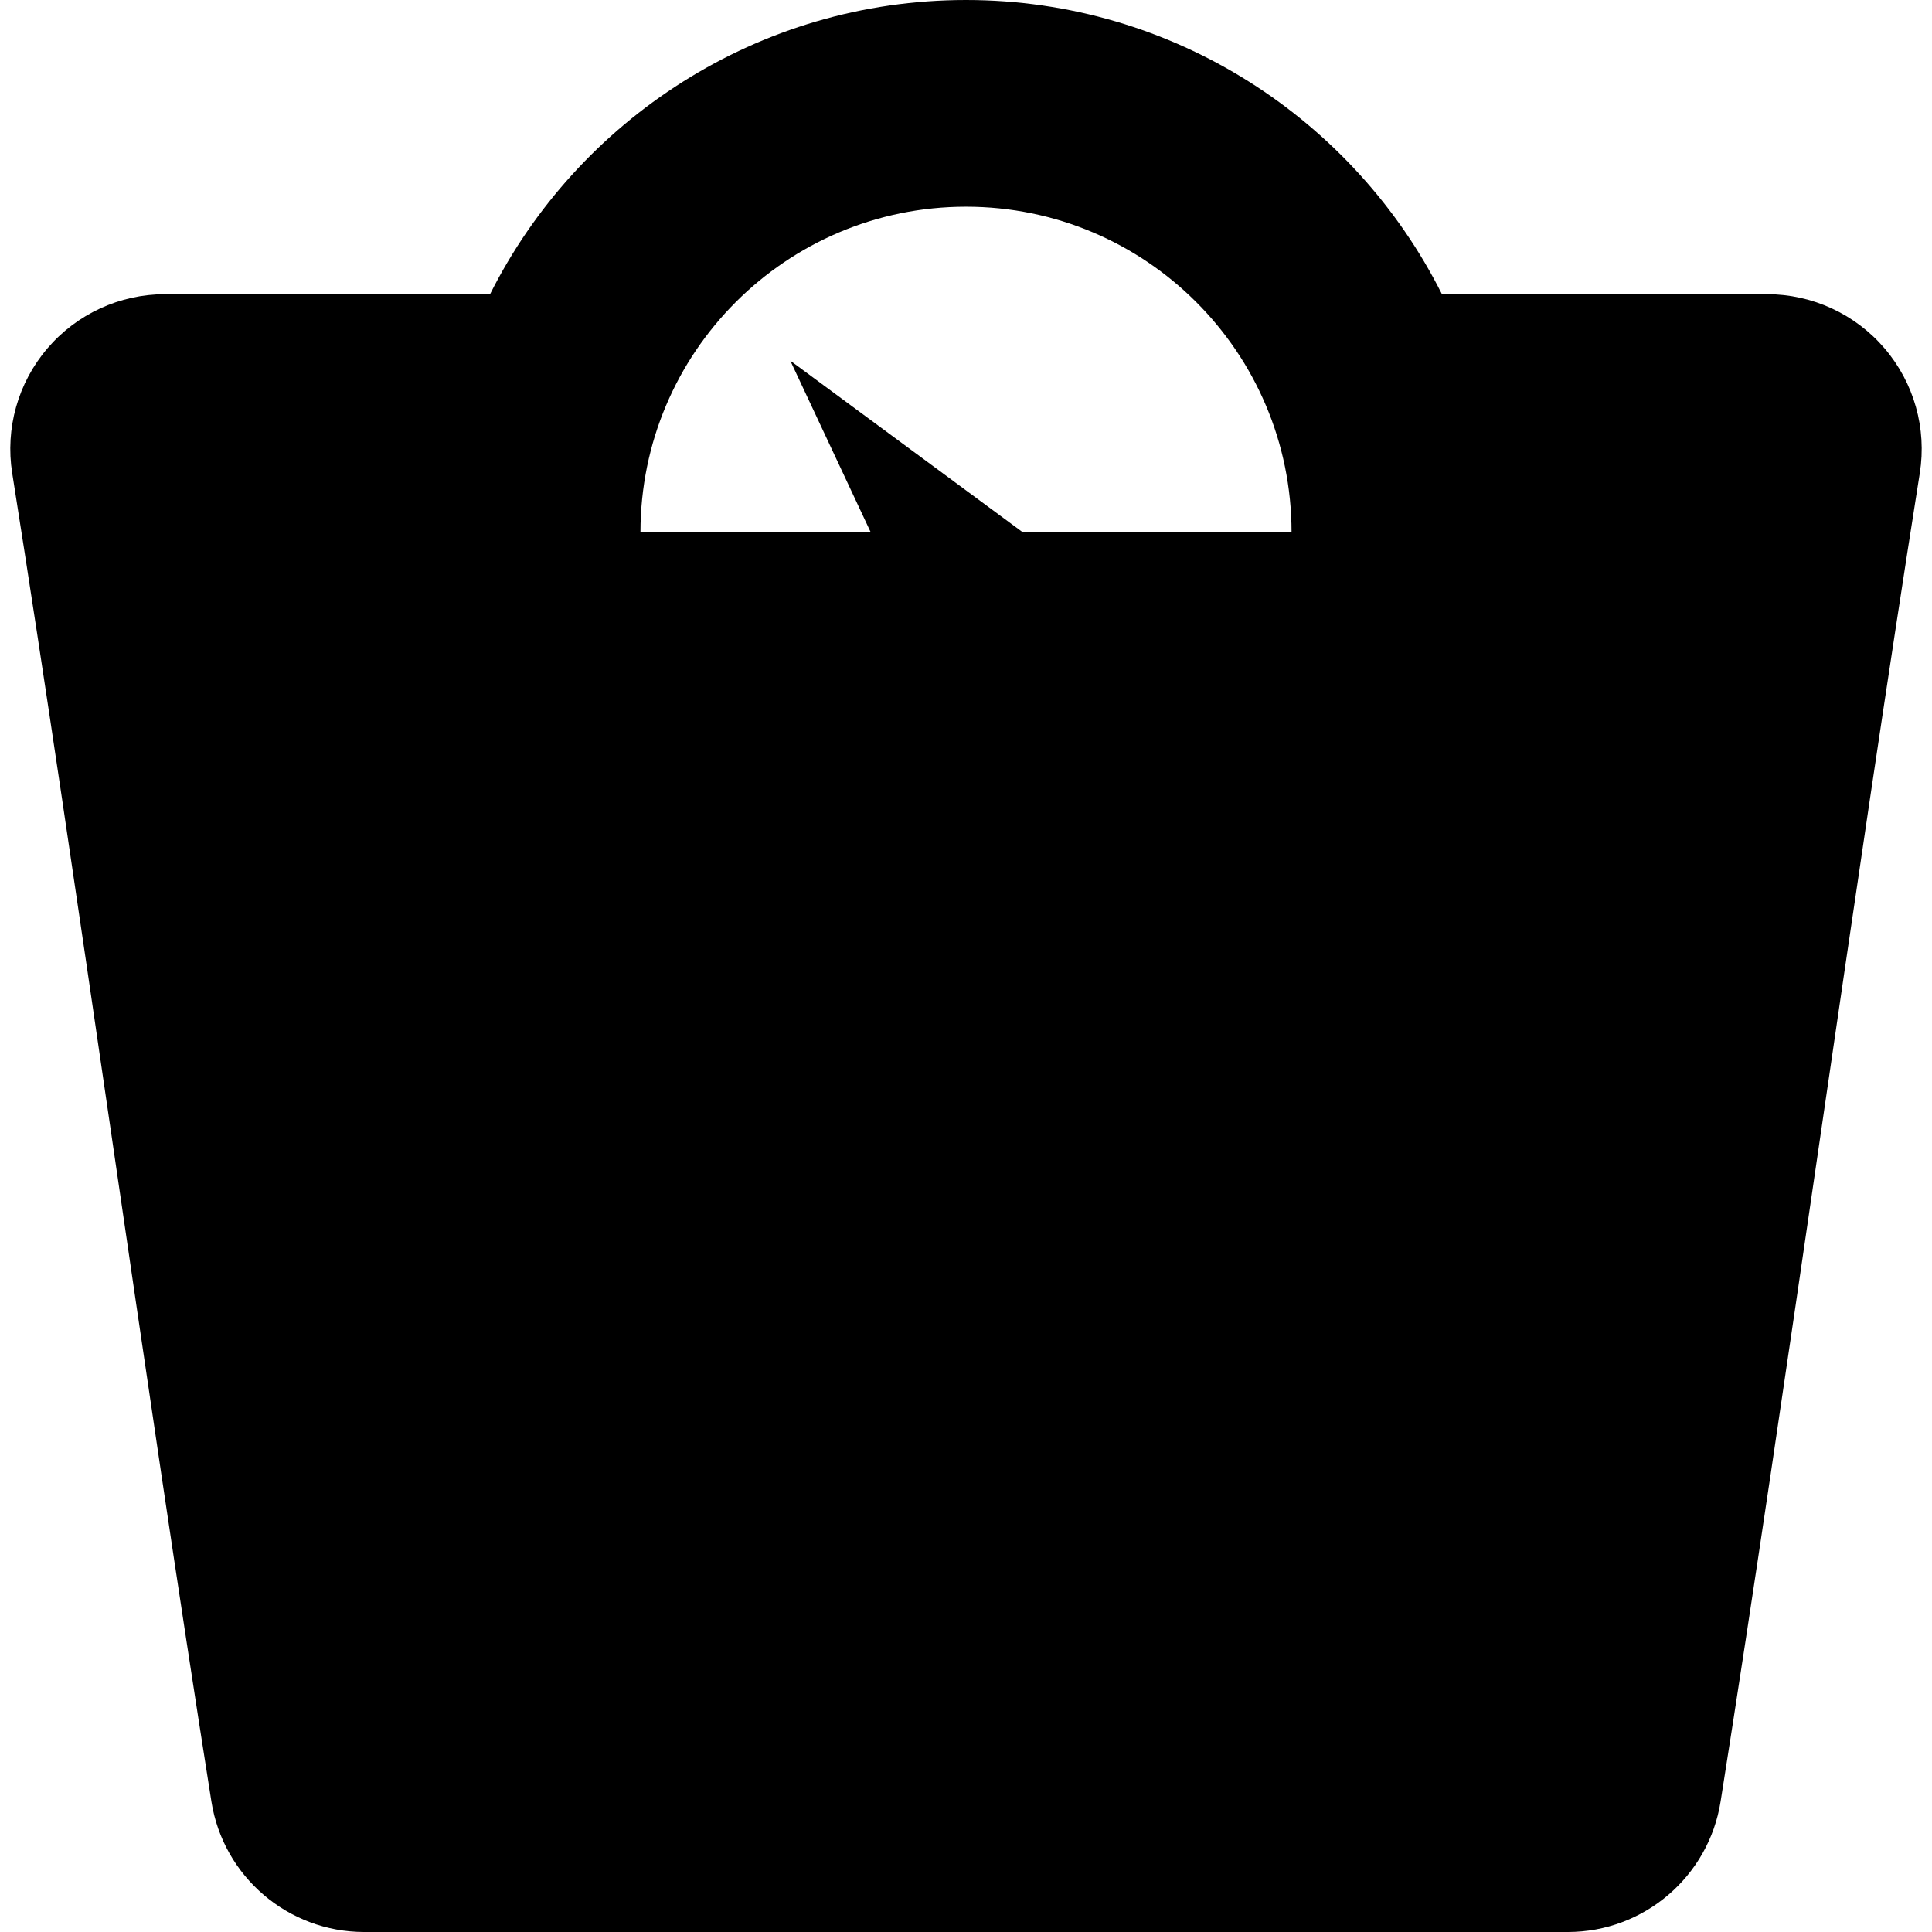 <?xml version="1.0" encoding="iso-8859-1"?>
<!-- Uploaded to: SVG Repo, www.svgrepo.com, Generator: SVG Repo Mixer Tools -->
<!DOCTYPE svg PUBLIC "-//W3C//DTD SVG 1.1//EN" "http://www.w3.org/Graphics/SVG/1.1/DTD/svg11.dtd">
<svg fill="#000000" height="800px" width="800px" version="1.1" id="Capa_1" xmlns="http://www.w3.org/2000/svg" xmlns:xlink="http://www.w3.org/1999/xlink" 
	 viewBox="0 0 373.867 373.867" xml:space="preserve">
<path d="M364.702,67.427c-5.689-6.661-14.009-10.497-22.769-10.497h-62.898C262.098,23.203,227.177,0,186.934,0
	S111.77,23.203,94.832,56.93H31.934c-8.76,0-17.08,3.836-22.769,10.497C3.477,74.088,0.99,82.907,2.361,91.559
	c6.411,40.458,12.941,85.173,19.258,128.417c6.316,43.25,12.849,87.972,19.288,128.634c2.304,14.547,14.845,25.258,29.573,25.258
	h232.906c14.729,0,27.27-10.711,29.573-25.258c6.439-40.662,12.972-85.384,19.288-128.634
	c6.316-43.244,12.847-87.959,19.258-128.417C372.877,82.907,370.391,74.088,364.702,67.427z M197.912,102.997L152.934,69.8
	l15.56,33.197h-44.557c0-34.793,28.205-62.997,62.997-62.997s62.997,28.205,62.997,62.997H197.912z"/>
</svg>